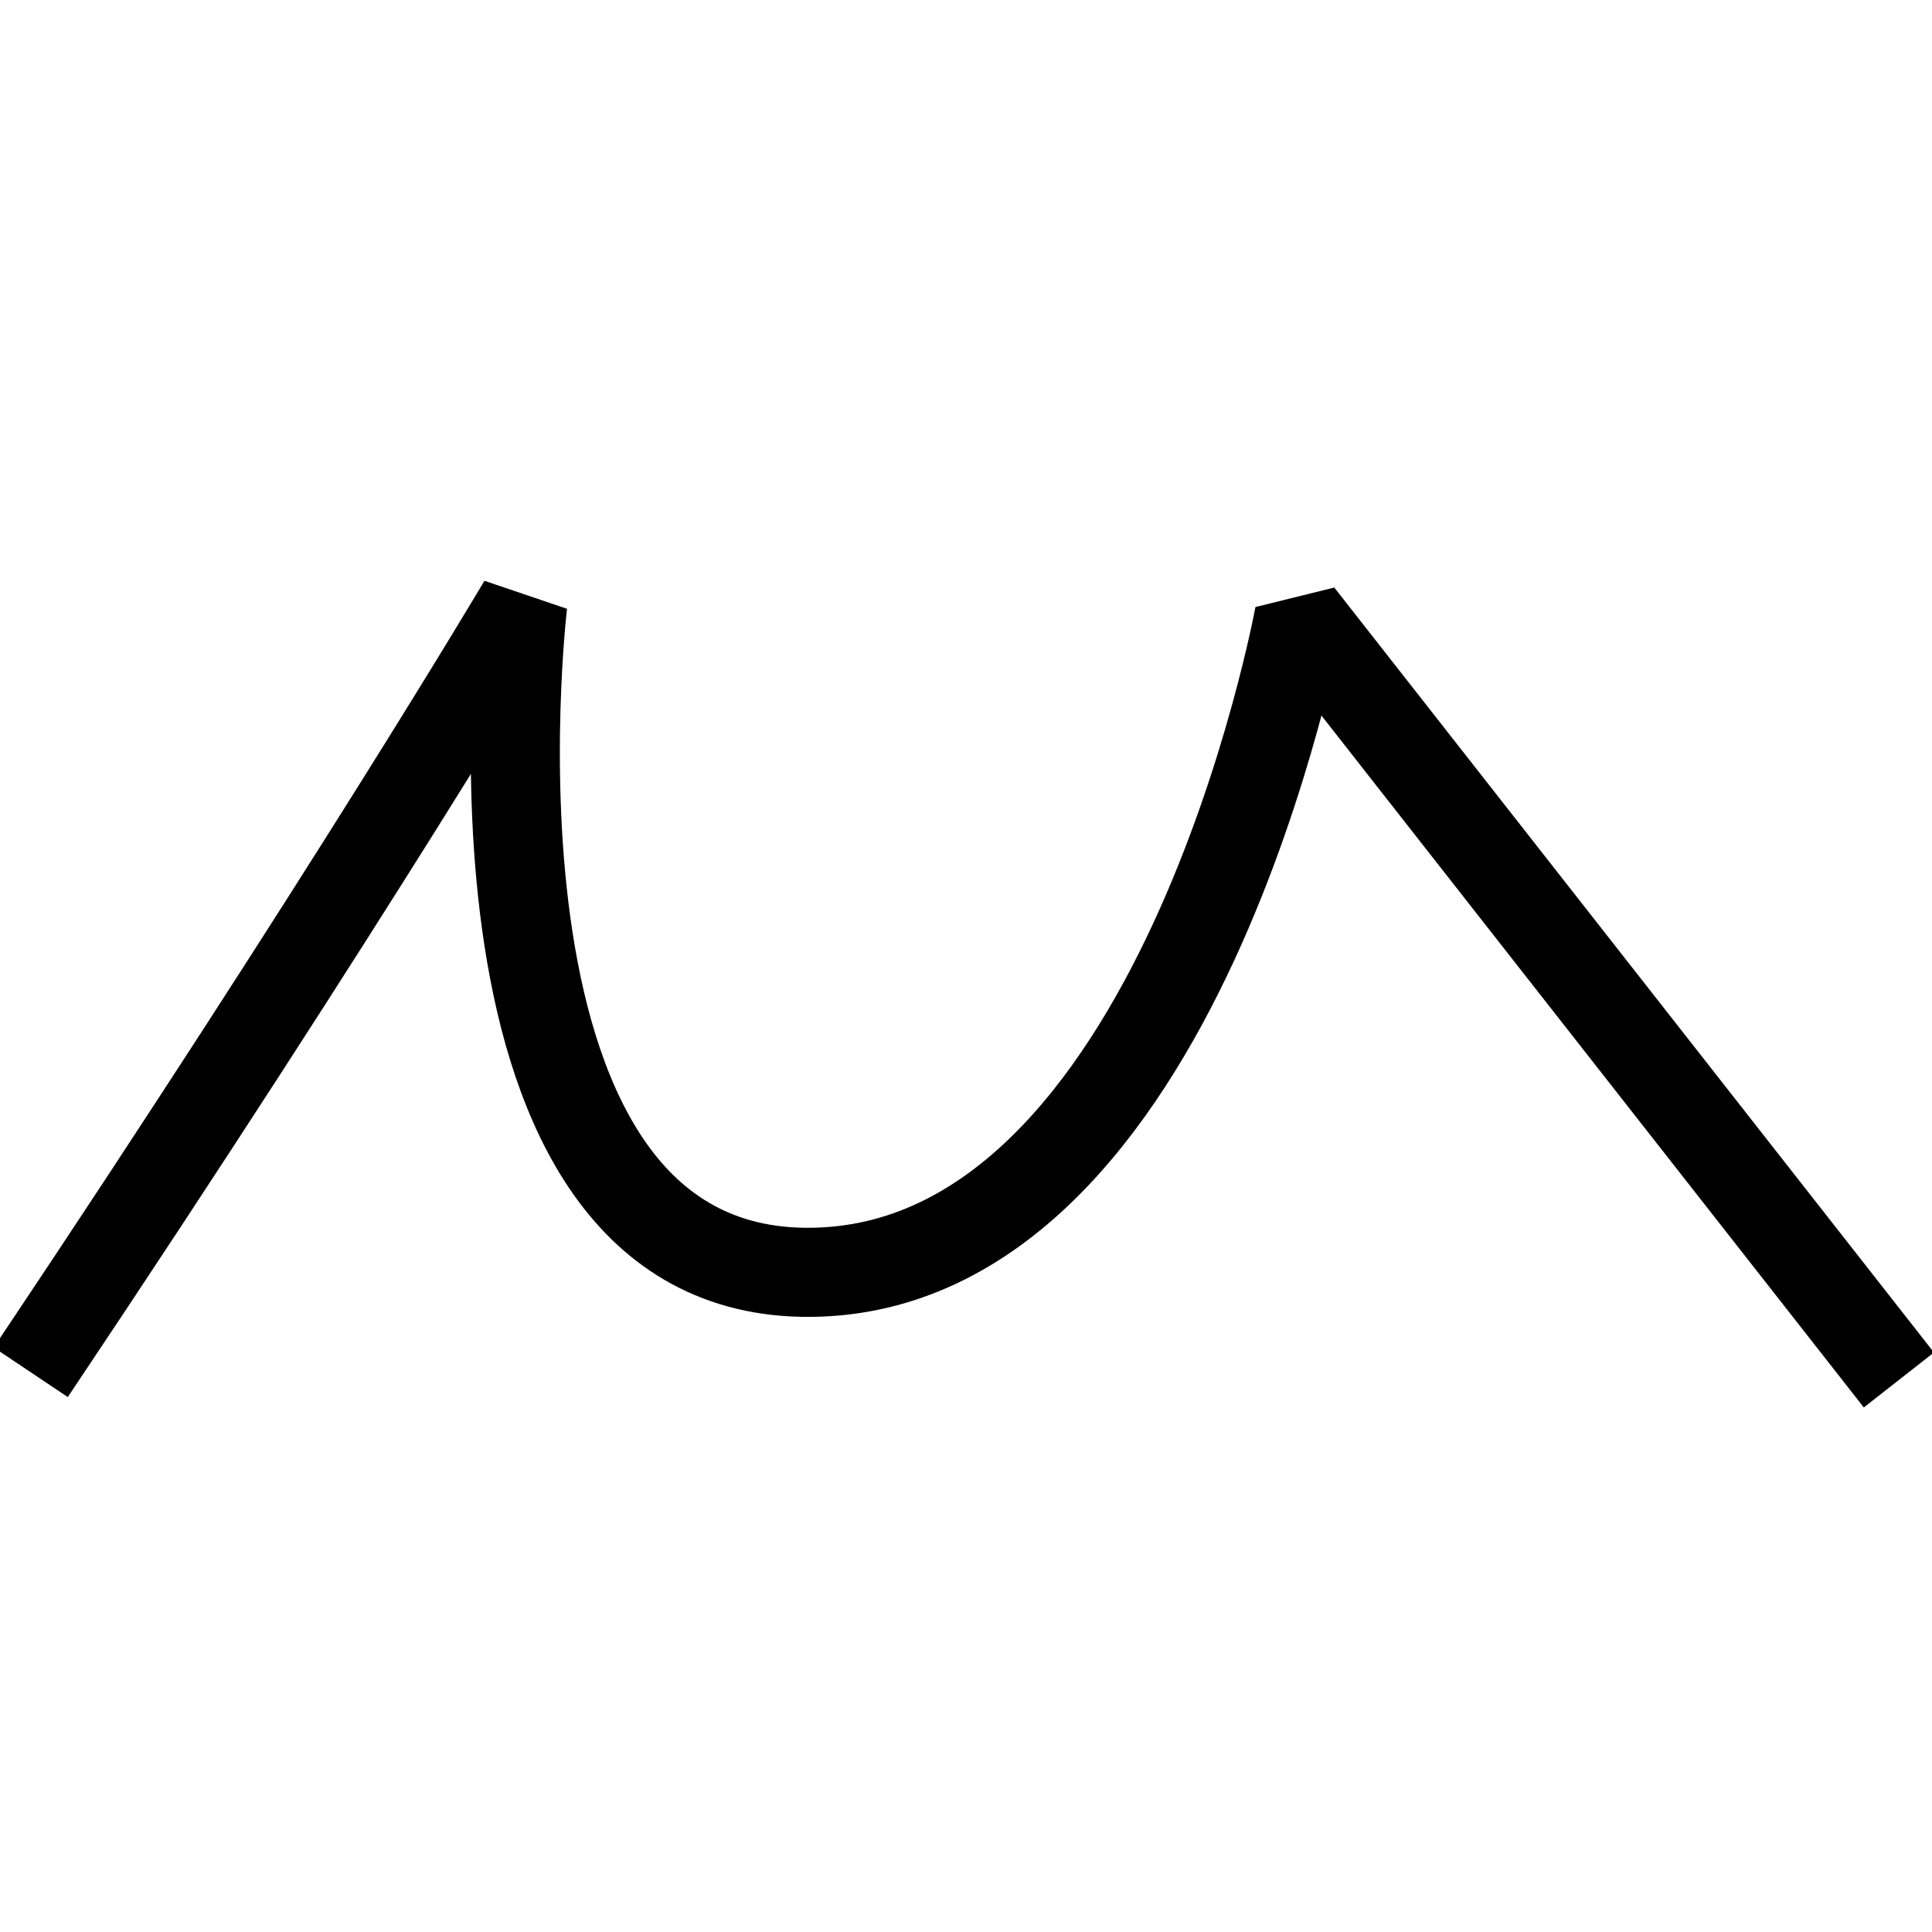 <?xml version="1.0" encoding="UTF-8" standalone="no"?>
<svg
   xmlns:osb="http://www.openswatchbook.org/uri/2009/osb"
   xmlns:dc="http://purl.org/dc/elements/1.1/"
   xmlns:cc="http://creativecommons.org/ns#"
   xmlns:rdf="http://www.w3.org/1999/02/22-rdf-syntax-ns#"
   xmlns:svg="http://www.w3.org/2000/svg"
   xmlns="http://www.w3.org/2000/svg"
   xmlns:sodipodi="http://sodipodi.sourceforge.net/DTD/sodipodi-0.dtd"
   xmlns:inkscape="http://www.inkscape.org/namespaces/inkscape"
   width="48"
   height="48"
   viewBox="0 0 25.4 75.438"
   version="1.1"
   id="svg8"
   sodipodi:docname="consonant-wave-1.svg"
   inkscape:version="1.0.1 (c497b03c, 2020-09-10)">
  <defs
     id="defs2">
    <linearGradient
       id="linearGradient837"
       osb:paint="solid">
      <stop
         style="stop-color:#000000;stop-opacity:1;"
         offset="0"
         id="stop835" />
    </linearGradient>
  </defs>
  <sodipodi:namedview
     id="base"
     pagecolor="#ffffff"
     bordercolor="#666666"
     borderopacity="1.0"
     inkscape:pageopacity="0.0"
     inkscape:pageshadow="2"
     inkscape:zoom="5.2355135"
     inkscape:cx="58.297225"
     inkscape:cy="49.565338"
     inkscape:document-units="mm"
     inkscape:current-layer="layer1"
     inkscape:document-rotation="0"
     showgrid="false"
     inkscape:window-width="1252"
     inkscape:window-height="755"
     inkscape:window-x="0"
     inkscape:window-y="23"
     inkscape:window-maximized="0"
     units="px"
     width="96px" />
  <g
     inkscape:label="Layer 1"
     inkscape:groupmode="layer"
     id="layer1">
    <path
       style="fill:none;stroke:#000000;stroke-width:3.479;stroke-linecap:butt;stroke-linejoin:bevel;stroke-miterlimit:4;stroke-dasharray:none;stroke-opacity:1"
       d="m -23.818,53.583 c 12.458,-18.611 19.212,-30.019 19.212,-30.019 0,0 -3.152,26.266 11.257,26.116 C 21.059,49.531 25.712,24.015 25.712,24.015 l 23.414,29.868"
       id="path1666"
       sodipodi:nodetypes="ccscc" />
  </g>
</svg>
